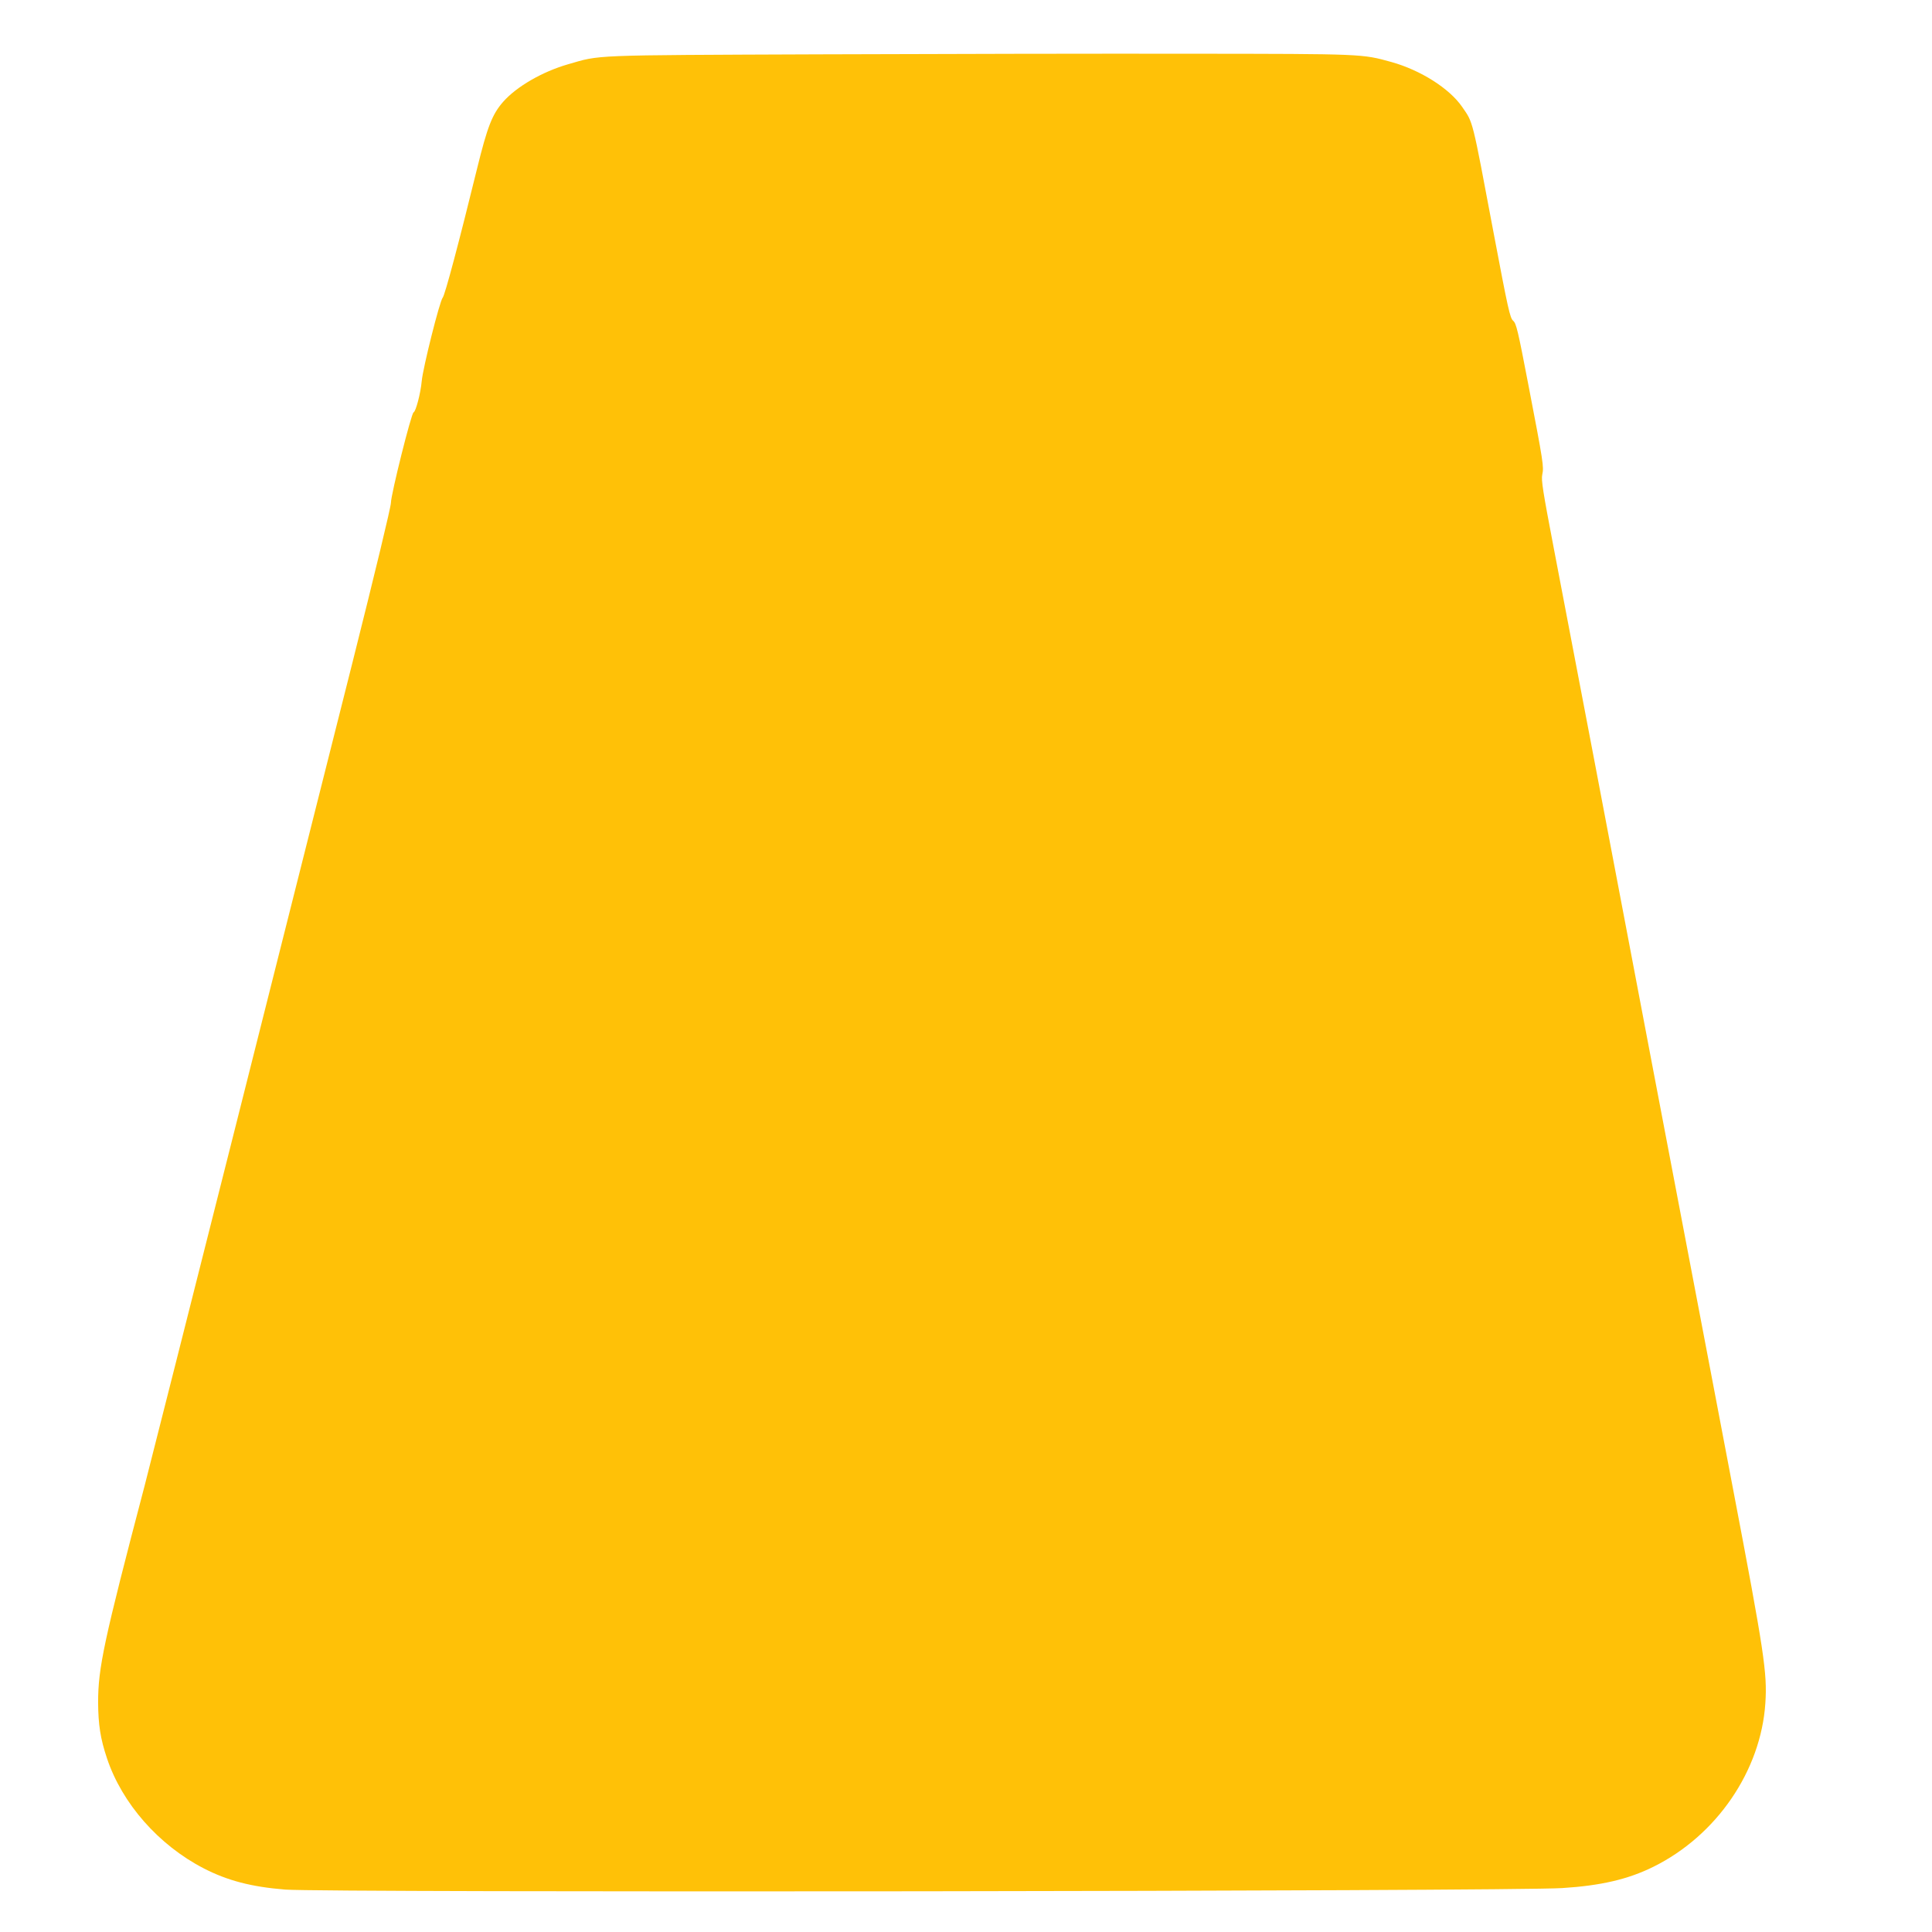 <?xml version="1.0" standalone="no"?>
<!DOCTYPE svg PUBLIC "-//W3C//DTD SVG 20010904//EN"
 "http://www.w3.org/TR/2001/REC-SVG-20010904/DTD/svg10.dtd">
<svg version="1.0" xmlns="http://www.w3.org/2000/svg"
 width="1280pt" height="1280pt" viewBox="0 0 1280 1280"
 preserveAspectRatio="xMidYMid meet">
<g transform="translate(0,1280) scale(0.1,-0.1)"
fill="#ffc107" stroke="none">
<path d="M5430 12440 c-1540 -6 -1448 -3 -1667 -66 -170 -49 -341 -148 -429
-248 -73 -83 -105 -165 -174 -446 -118 -481 -212 -835 -227 -852 -20 -23 -131
-465 -139 -553 -7 -79 -39 -202 -54 -207 -15 -5 -150 -545 -150 -599 0 -27
-107 -470 -254 -1055 -140 -555 -489 -1940 -776 -3079 -287 -1138 -558 -2207
-601 -2375 -272 -1035 -309 -1211 -309 -1439 1 -147 15 -240 59 -371 100 -299
342 -574 640 -728 159 -82 317 -123 541 -141 265 -21 8118 -12 8460 10 255 16
437 58 604 141 419 207 713 637 742 1085 13 199 -7 333 -216 1428 -83 435
-319 1677 -526 2760 -355 1869 -463 2435 -660 3464 -72 376 -84 451 -76 487
11 52 8 75 -93 599 -68 354 -79 402 -100 420 -21 18 -34 77 -130 585 -144 765
-134 724 -208 832 -84 122 -275 243 -468 297 -195 54 -182 54 -1324 55 -583 1
-1692 -1 -2465 -4z"/>
</g>
</svg>
